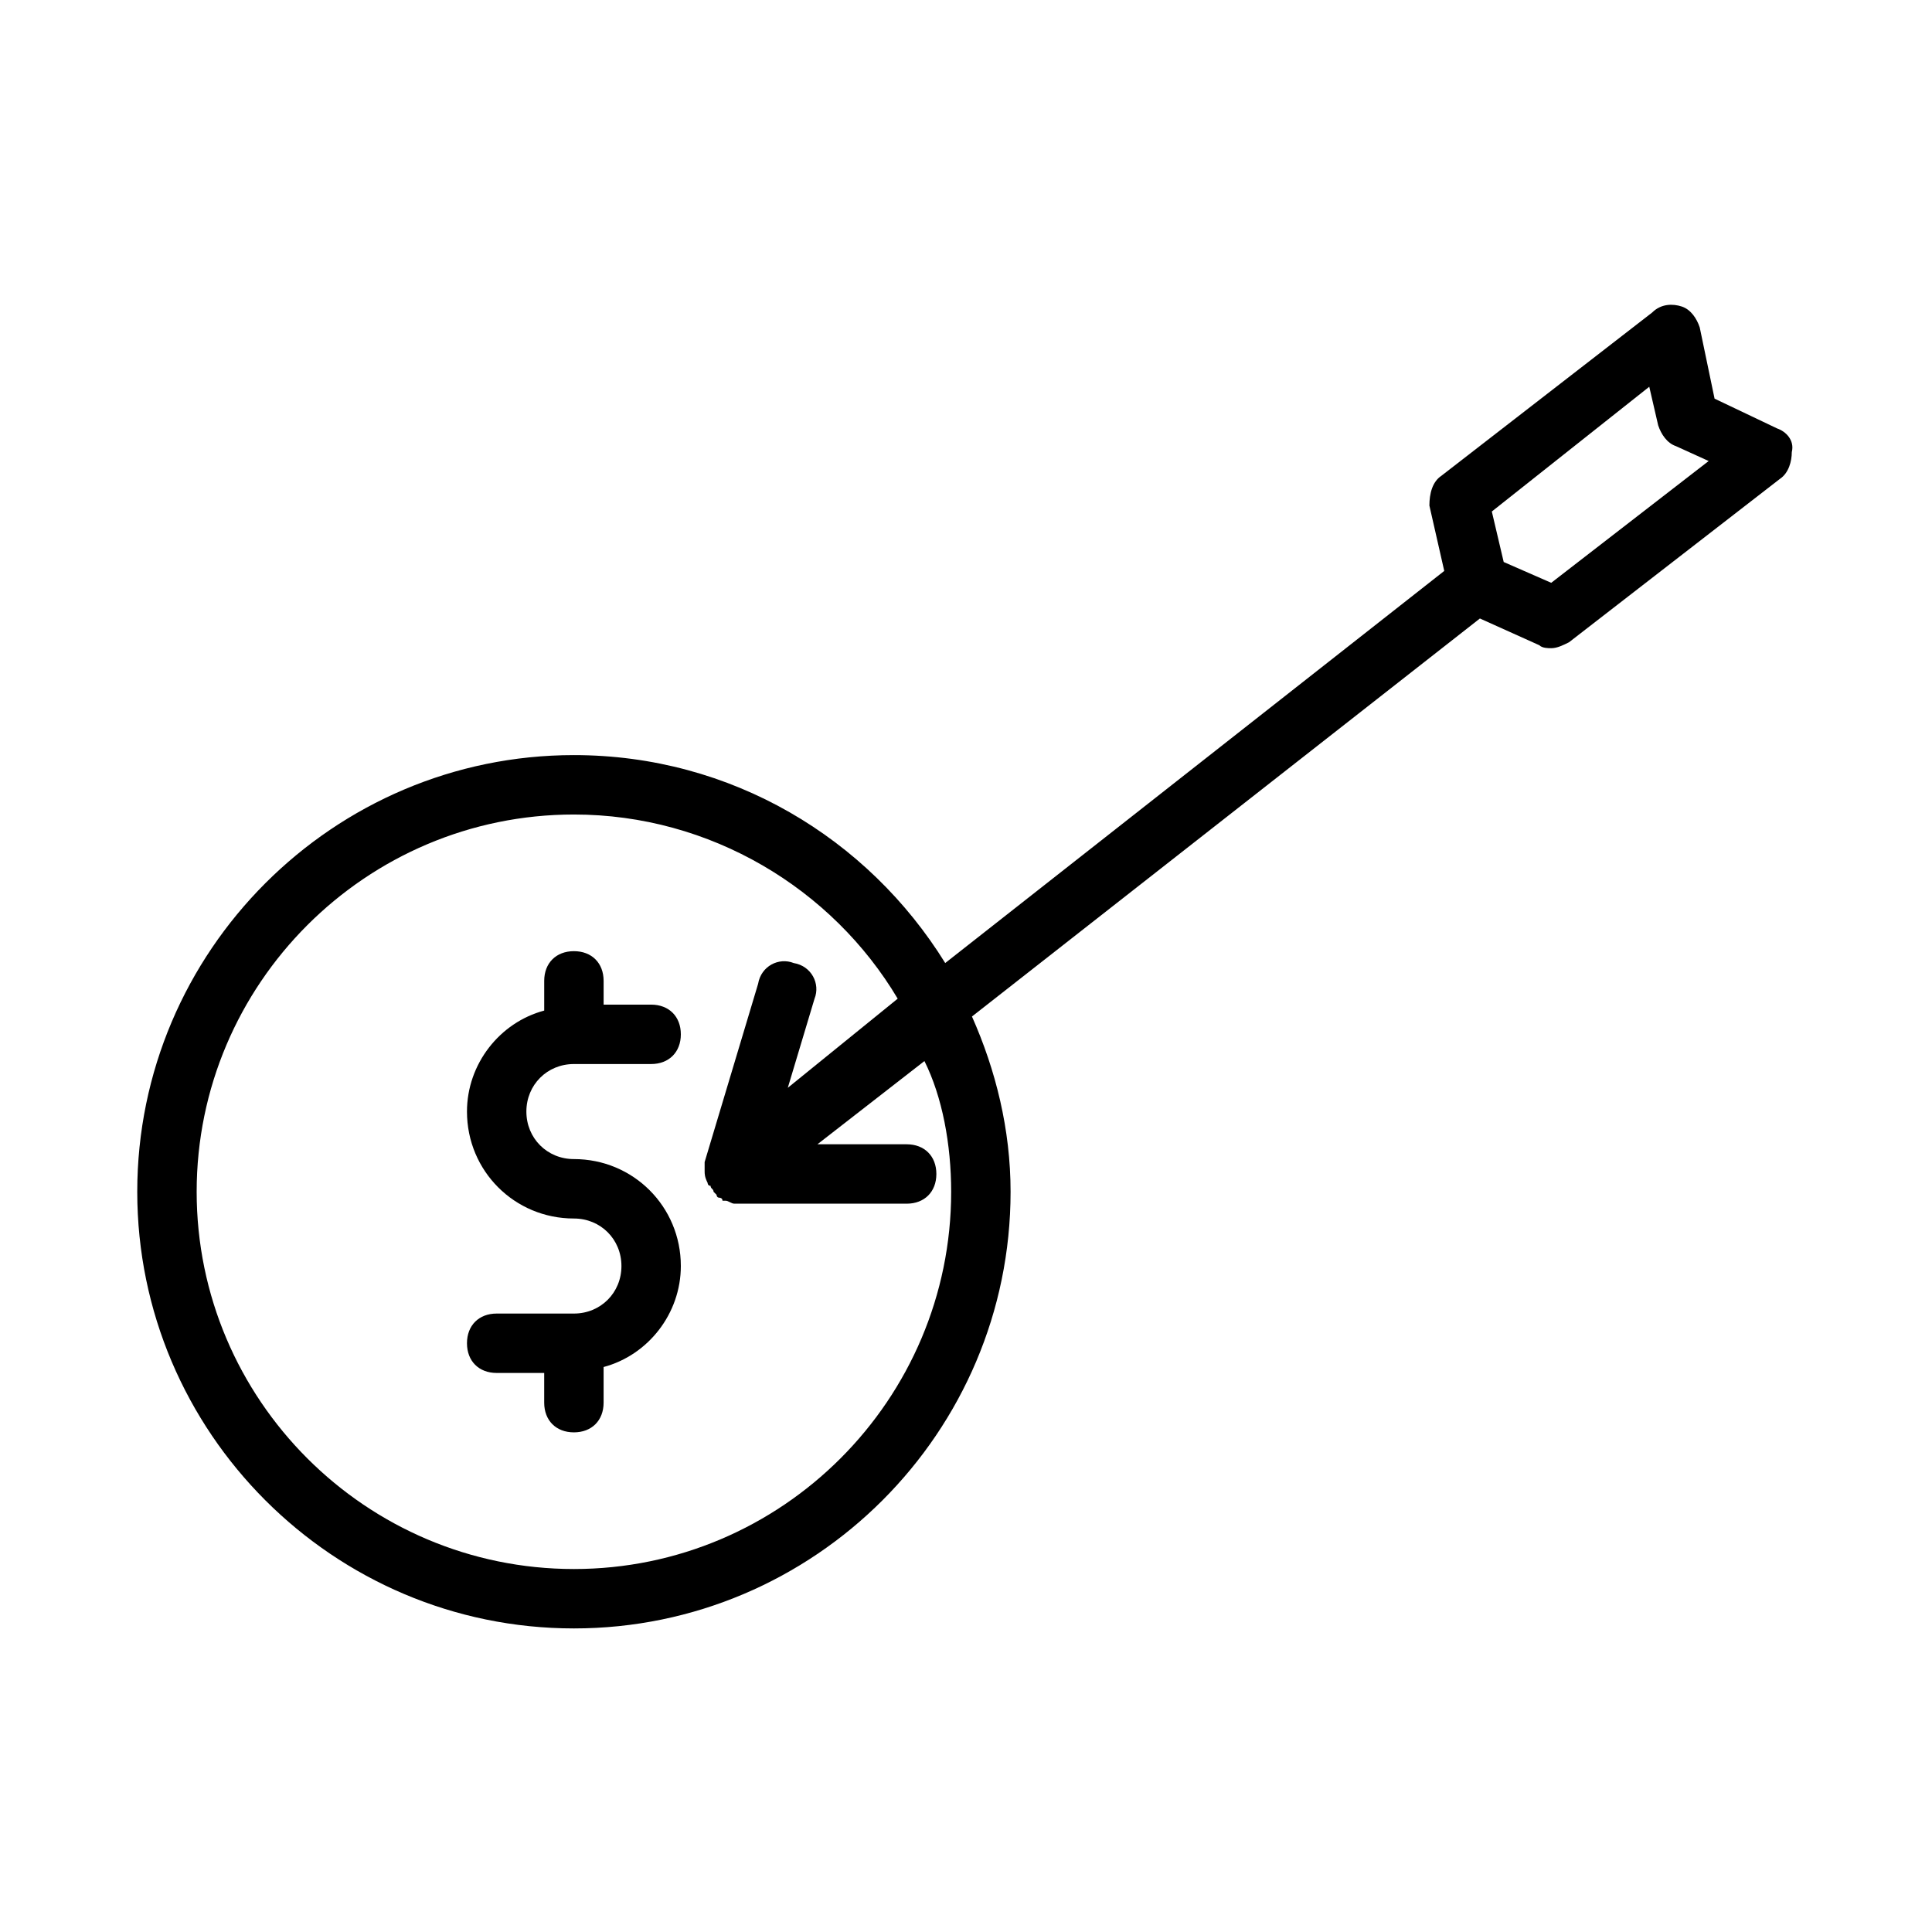 <?xml version="1.0" encoding="UTF-8"?>
<!-- Uploaded to: SVG Repo, www.svgrepo.com, Generator: SVG Repo Mixer Tools -->
<svg fill="#000000" width="800px" height="800px" version="1.1" viewBox="144 144 512 512" xmlns="http://www.w3.org/2000/svg">
 <g>
  <path d="m296.09 425.98h20.469c4.723 0 7.871-3.148 7.871-7.871 0-4.723-3.148-7.871-7.871-7.871h-12.594v-6.297c0-4.723-3.148-7.871-7.871-7.871s-7.871 3.148-7.871 7.871v7.871c-11.809 3.148-20.469 14.168-20.469 26.766 0 15.742 12.594 28.34 28.34 28.34 7.086 0 12.594 5.512 12.594 12.594 0 7.086-5.512 12.594-12.594 12.594h-20.469c-4.723 0-7.871 3.148-7.871 7.871s3.148 7.871 7.871 7.871h12.594v7.871c0 4.723 3.148 7.871 7.871 7.871 4.723 0 7.871-3.148 7.871-7.871v-9.445c11.809-3.148 20.469-14.168 20.469-26.766 0-15.742-12.594-28.34-28.34-28.34-7.086 0-12.594-5.512-12.594-12.594 0-7.082 5.512-12.594 12.594-12.594z"/>
  <path d="m614.91 257.52-16.531-7.871-3.938-18.895c-0.789-2.363-2.363-4.723-4.723-5.512-2.363-0.789-5.512-0.789-7.871 1.574l-55.895 43.297c-2.363 1.574-3.148 4.723-3.148 7.871l3.938 17.32-132.25 103.91c-20.469-33.062-56.68-55.105-98.398-55.105-63.762 0-115.72 51.957-115.72 115.72s51.957 115.72 115.72 115.72c63.762 0 115.72-51.957 115.72-115.72 0-16.531-3.938-32.273-10.234-46.445l134.61-105.48 15.742 7.086c0.789 0.789 2.363 0.789 3.148 0.789 1.574 0 3.148-0.789 4.723-1.574l55.891-43.297c2.363-1.574 3.148-4.723 3.148-7.086 0.789-3.148-1.574-5.512-3.934-6.297zm-218.84 202.31c0 55.105-44.871 99.977-99.977 99.977-55.105 0-99.977-44.871-99.977-99.977s44.871-99.977 99.977-99.977c36.211 0 68.488 19.68 85.805 48.805l-29.125 23.621 7.086-23.617c1.574-3.938-0.789-8.66-5.512-9.445-3.938-1.574-8.66 0.789-9.445 5.512l-14.168 47.23v1.574 0.789c0 0.789 0 1.574 0.789 3.148 0 0 0 0.789 0.789 0.789 0 0.789 0.789 0.789 0.789 1.574 0 0 0.789 0.789 0.789 0.789s0 0.789 0.789 0.789c0 0 0.789 0 0.789 0.789h0.789c0.789 0 1.574 0.789 2.363 0.789h45.656c4.723 0 7.871-3.148 7.871-7.871 0-4.723-3.148-7.871-7.871-7.871l-23.633-0.012 28.34-22.043c4.723 9.449 7.086 22.043 7.086 34.637zm159.02-161.38-12.594-5.512-3.148-13.383 41.723-33.062 2.363 10.234c0.789 2.363 2.363 4.723 4.723 5.512l8.656 3.938z"/>
 </g>
</svg>